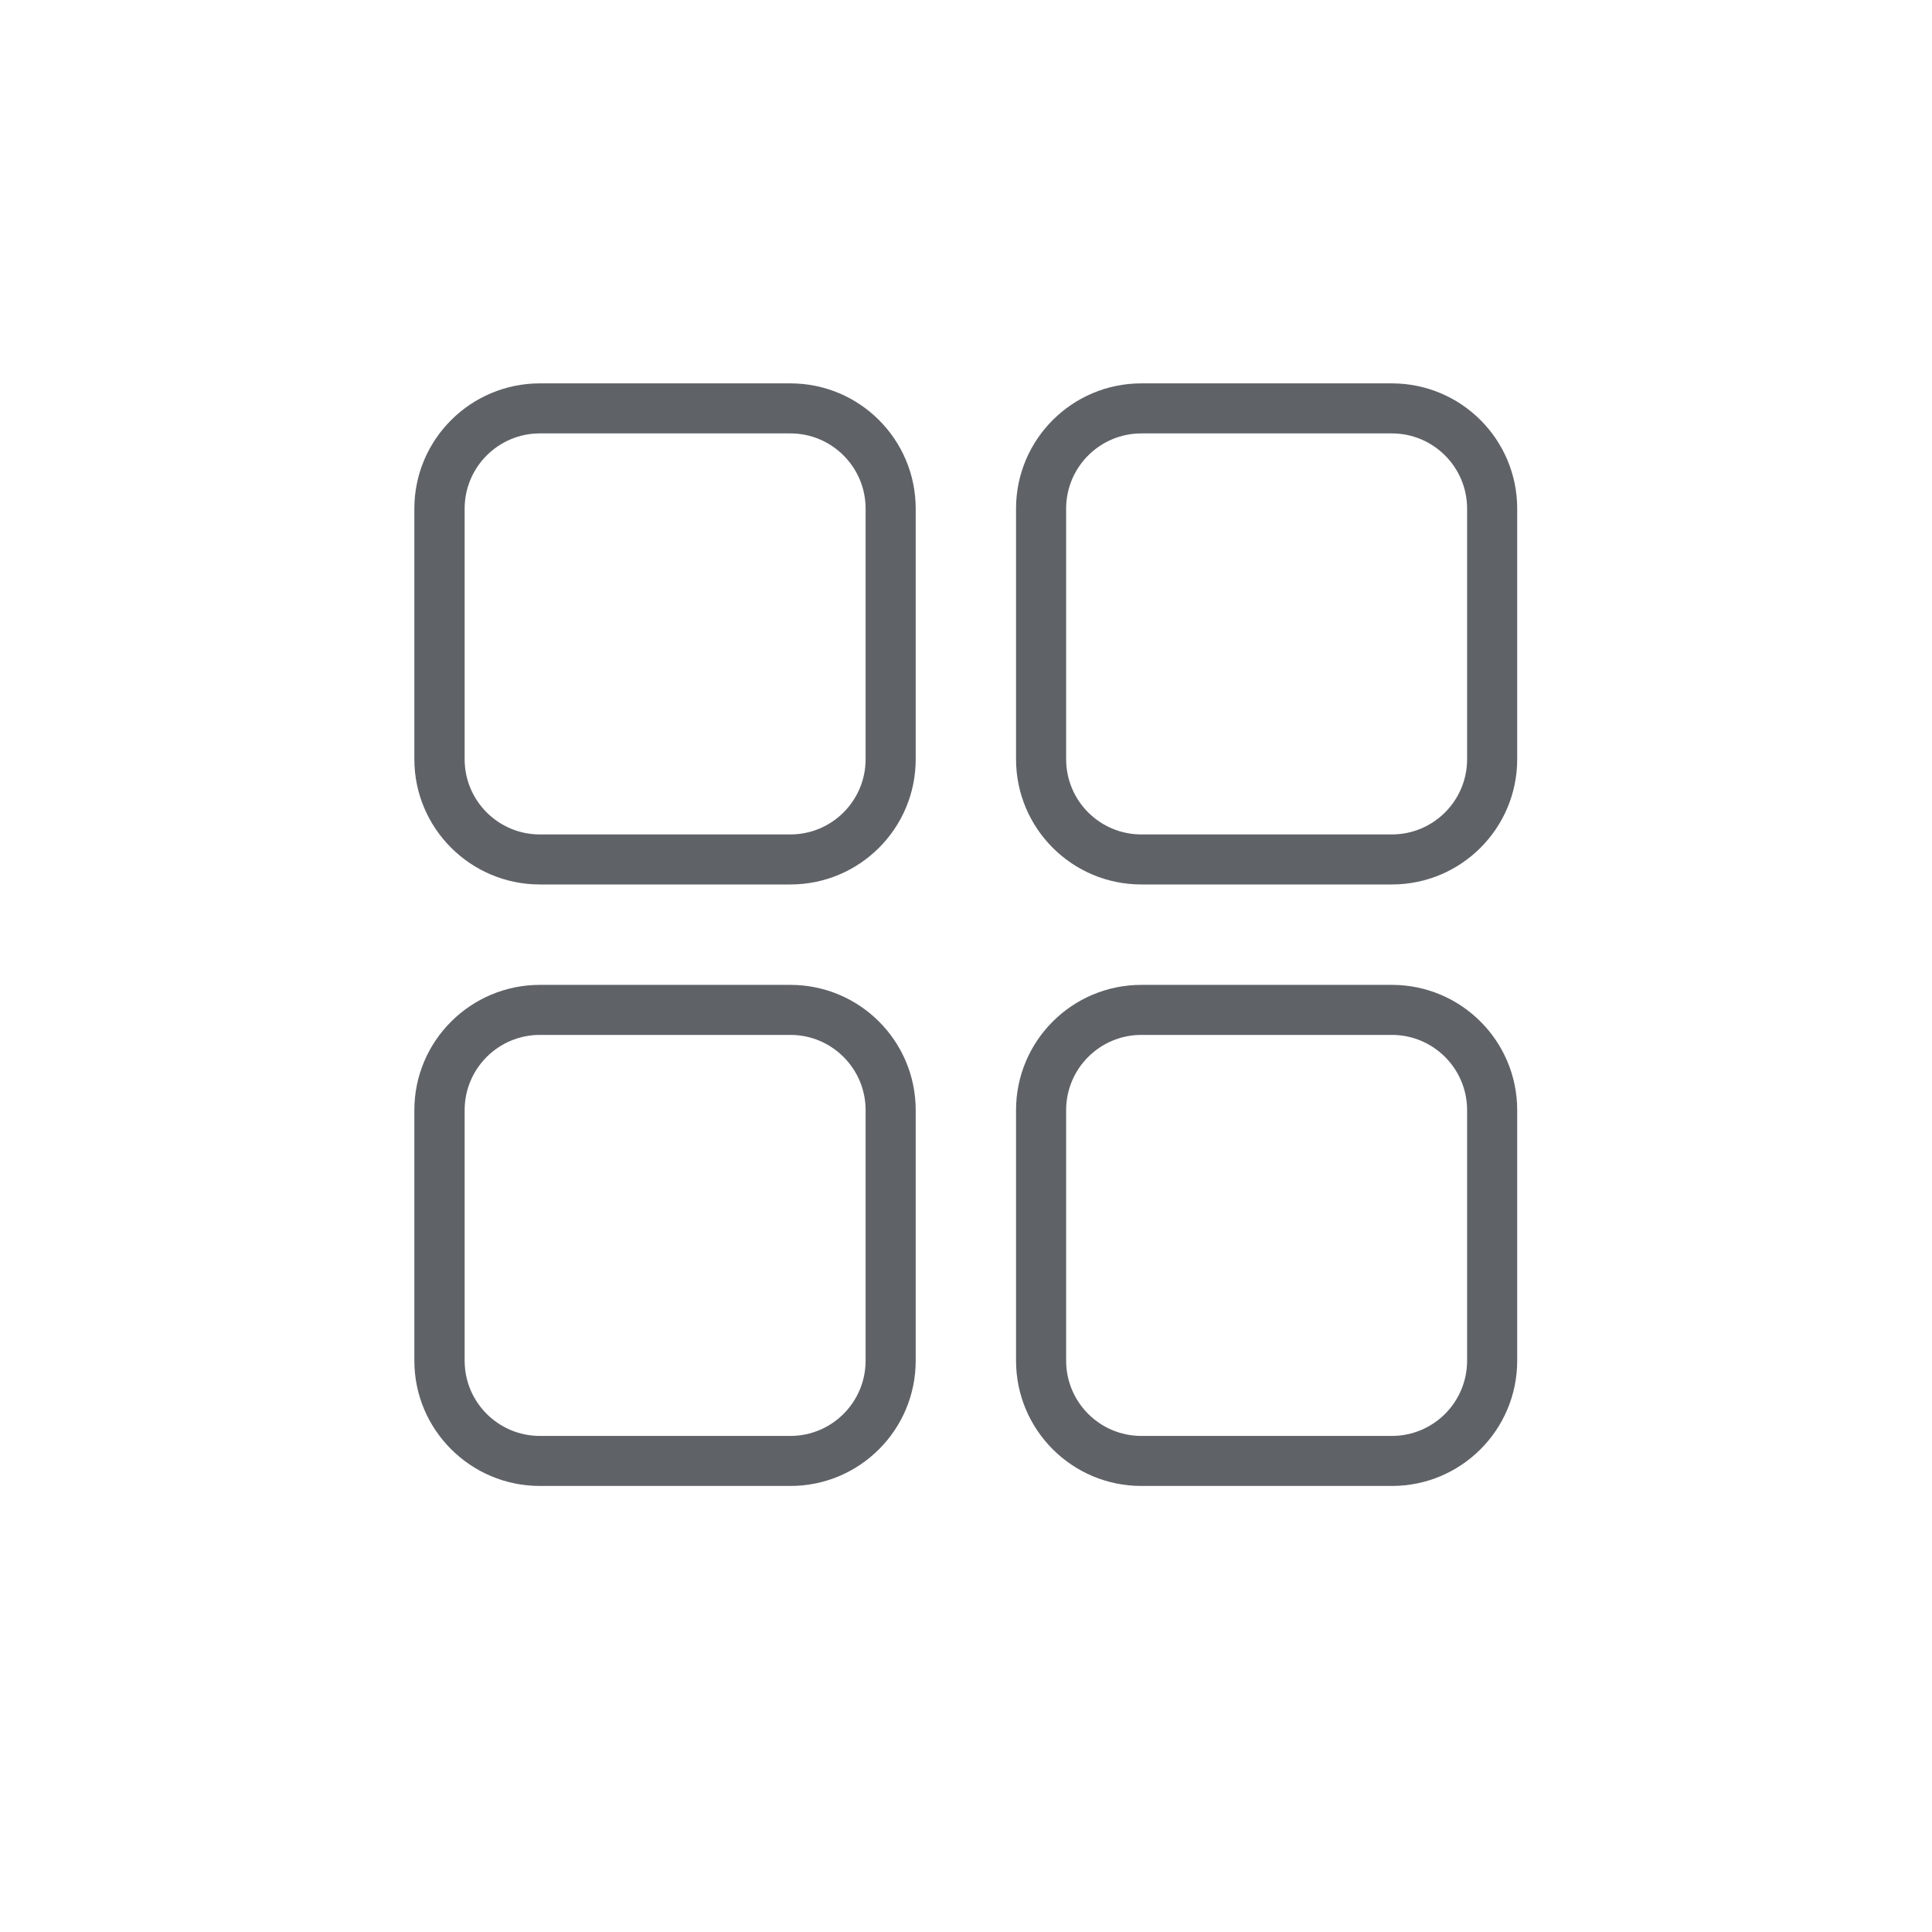 <svg xmlns="http://www.w3.org/2000/svg" xmlns:xlink="http://www.w3.org/1999/xlink" width="40" viewBox="0 0 30 30" height="40" preserveAspectRatio="xMidYMid meet"><defs><clipPath id="d8947cbfc7"><path d="M 15 5.953 L 23.855 5.953 L 23.855 14 L 15 14 Z M 15 5.953 " clip-rule="nonzero"></path></clipPath><clipPath id="2c8a76d6fe"><path d="M 6.434 5.953 L 15 5.953 L 15 14 L 6.434 14 Z M 6.434 5.953 " clip-rule="nonzero"></path></clipPath><clipPath id="d0ebb488f3"><path d="M 15 15 L 23.855 15 L 23.855 23.371 L 15 23.371 Z M 15 15 " clip-rule="nonzero"></path></clipPath><clipPath id="ffdf22a893"><path d="M 6.434 15 L 15 15 L 15 23.371 L 6.434 23.371 Z M 6.434 15 " clip-rule="nonzero"></path></clipPath></defs><g clip-path="url(#d8947cbfc7)"><path fill="#5f6368" d="M 21.613 5.953 L 17.723 5.953 C 16.648 5.953 15.777 6.824 15.777 7.898 L 15.777 11.789 C 15.777 12.863 16.648 13.734 17.723 13.734 L 21.613 13.734 C 22.688 13.734 23.559 12.863 23.559 11.789 L 23.559 7.898 C 23.559 6.824 22.688 5.953 21.613 5.953 Z M 22.781 11.789 C 22.781 12.434 22.258 12.957 21.613 12.957 L 17.723 12.957 C 17.078 12.957 16.555 12.434 16.555 11.789 L 16.555 7.898 C 16.555 7.254 17.078 6.73 17.723 6.73 L 21.613 6.73 C 22.258 6.73 22.781 7.254 22.781 7.898 Z M 22.781 11.789 " fill-opacity="1" fill-rule="nonzero"></path></g><g clip-path="url(#2c8a76d6fe)"><path fill="#5f6368" d="M 8.383 13.734 L 12.273 13.734 C 13.348 13.734 14.219 12.863 14.219 11.789 L 14.219 7.898 C 14.219 6.824 13.348 5.953 12.273 5.953 L 8.383 5.953 C 7.309 5.953 6.434 6.824 6.434 7.898 L 6.434 11.789 C 6.434 12.863 7.309 13.734 8.383 13.734 Z M 7.215 7.898 C 7.215 7.254 7.738 6.73 8.383 6.73 L 12.273 6.73 C 12.918 6.73 13.441 7.254 13.441 7.898 L 13.441 11.789 C 13.441 12.434 12.918 12.957 12.273 12.957 L 8.383 12.957 C 7.738 12.957 7.215 12.434 7.215 11.789 Z M 7.215 7.898 " fill-opacity="1" fill-rule="nonzero"></path></g><g clip-path="url(#d0ebb488f3)"><path fill="#5f6368" d="M 21.613 15.293 L 17.723 15.293 C 16.648 15.293 15.777 16.164 15.777 17.238 L 15.777 21.129 C 15.777 22.203 16.648 23.074 17.723 23.074 L 21.613 23.074 C 22.688 23.074 23.559 22.203 23.559 21.129 L 23.559 17.238 C 23.559 16.164 22.688 15.293 21.613 15.293 Z M 22.781 21.129 C 22.781 21.773 22.258 22.297 21.613 22.297 L 17.723 22.297 C 17.078 22.297 16.555 21.773 16.555 21.129 L 16.555 17.238 C 16.555 16.594 17.078 16.07 17.723 16.07 L 21.613 16.07 C 22.258 16.07 22.781 16.594 22.781 17.238 Z M 22.781 21.129 " fill-opacity="1" fill-rule="nonzero"></path></g><g clip-path="url(#ffdf22a893)"><path fill="#5f6368" d="M 8.383 23.074 L 12.273 23.074 C 13.348 23.074 14.219 22.203 14.219 21.129 L 14.219 17.238 C 14.219 16.164 13.348 15.293 12.273 15.293 L 8.383 15.293 C 7.309 15.293 6.434 16.164 6.434 17.238 L 6.434 21.129 C 6.434 22.203 7.309 23.074 8.383 23.074 Z M 7.215 17.238 C 7.215 16.594 7.738 16.07 8.383 16.07 L 12.273 16.07 C 12.918 16.07 13.441 16.594 13.441 17.238 L 13.441 21.129 C 13.441 21.773 12.918 22.297 12.273 22.297 L 8.383 22.297 C 7.738 22.297 7.215 21.773 7.215 21.129 Z M 7.215 17.238 " fill-opacity="1" fill-rule="nonzero"></path></g></svg>